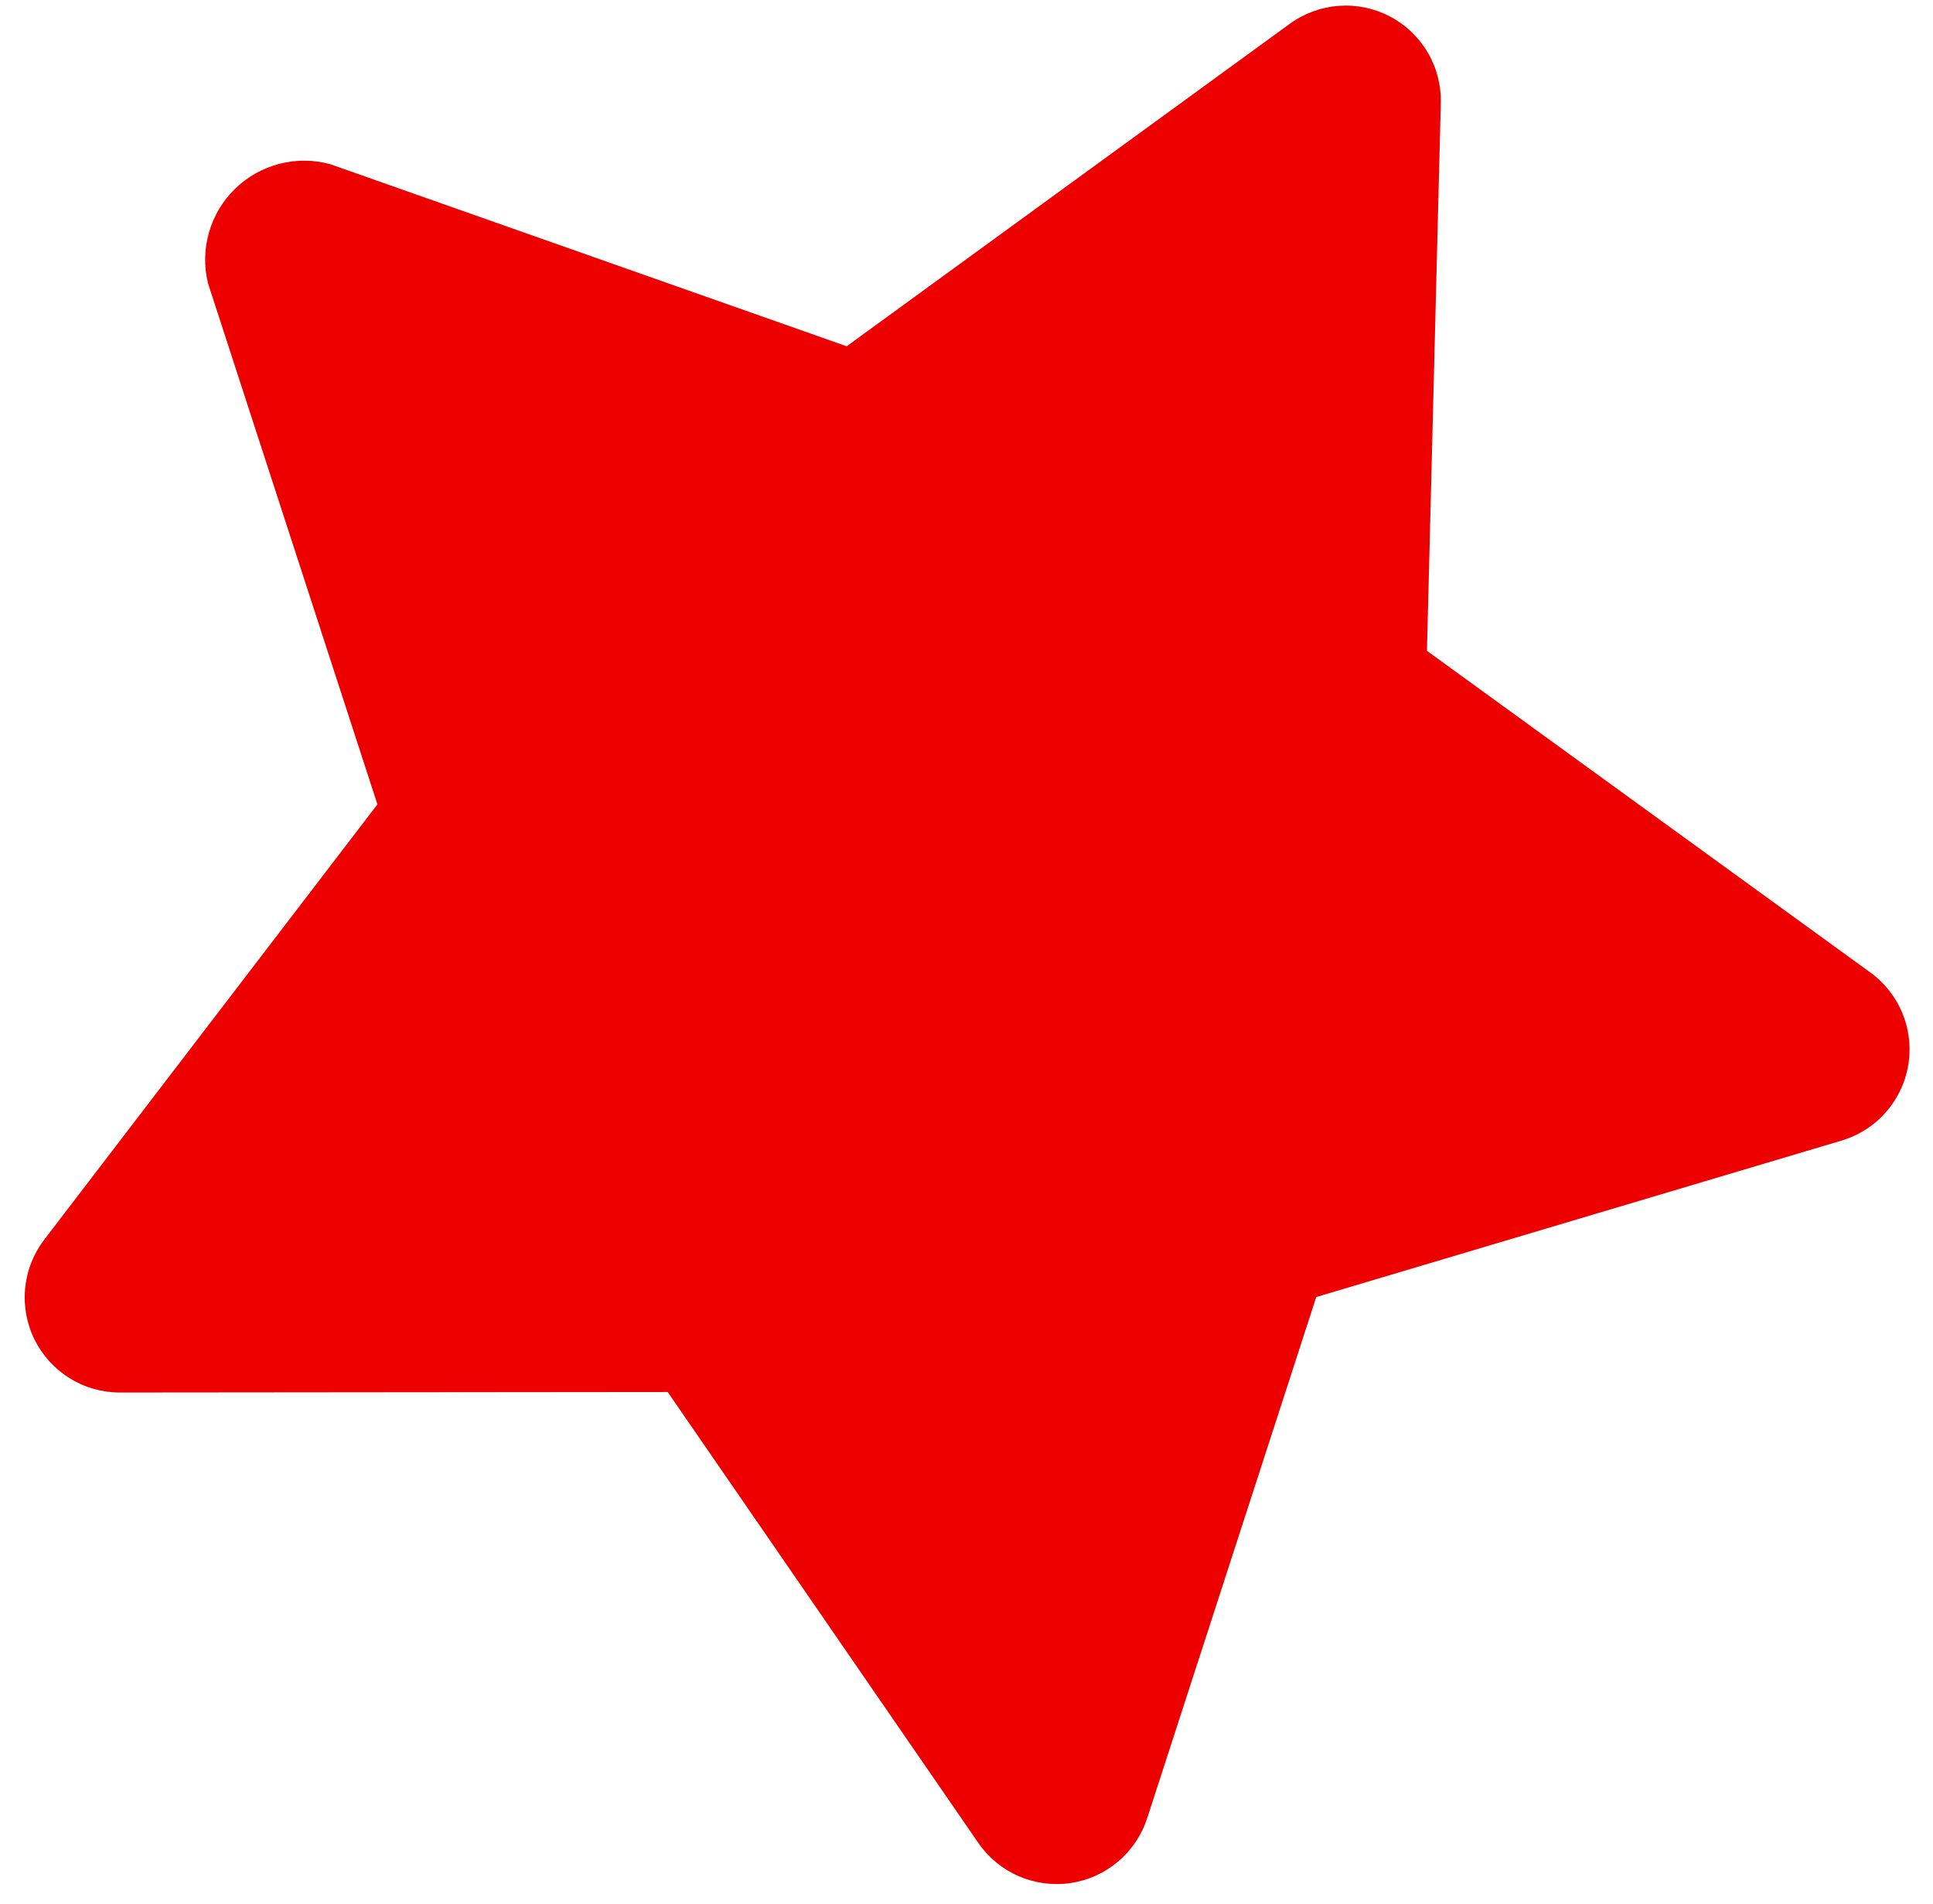 <?xml version="1.0" encoding="UTF-8"?> <svg xmlns="http://www.w3.org/2000/svg" width="65" height="64" viewBox="0 0 65 64" fill="none"><path d="M63.245 37.573C62.873 37.935 62.418 38.2 61.921 38.347L44.261 43.606L38.574 61.133C38.389 61.7 38.05 62.203 37.594 62.588C37.138 62.972 36.584 63.222 35.994 63.308C35.404 63.394 34.802 63.314 34.256 63.077C33.709 62.839 33.24 62.454 32.901 61.964L22.452 46.799L4.028 46.816C3.431 46.816 2.847 46.65 2.34 46.335C1.834 46.02 1.425 45.57 1.161 45.036C0.897 44.501 0.788 43.903 0.846 43.309C0.903 42.716 1.126 42.15 1.488 41.676L12.691 27.043L6.995 9.527C6.856 8.964 6.867 8.375 7.026 7.818C7.185 7.26 7.487 6.754 7.902 6.349C8.317 5.944 8.831 5.655 9.392 5.509C9.953 5.363 10.542 5.367 11.101 5.519L28.471 11.642L43.372 0.799C43.855 0.448 44.426 0.24 45.021 0.196C45.616 0.153 46.211 0.277 46.739 0.554C47.267 0.831 47.707 1.25 48.009 1.764C48.312 2.278 48.464 2.867 48.449 3.463L47.983 21.881L62.892 32.694C63.269 32.968 63.581 33.32 63.808 33.727C64.034 34.133 64.169 34.585 64.203 35.049C64.237 35.514 64.169 35.98 64.004 36.416C63.839 36.851 63.578 37.248 63.245 37.573Z" fill="#ED0000"></path></svg> 
